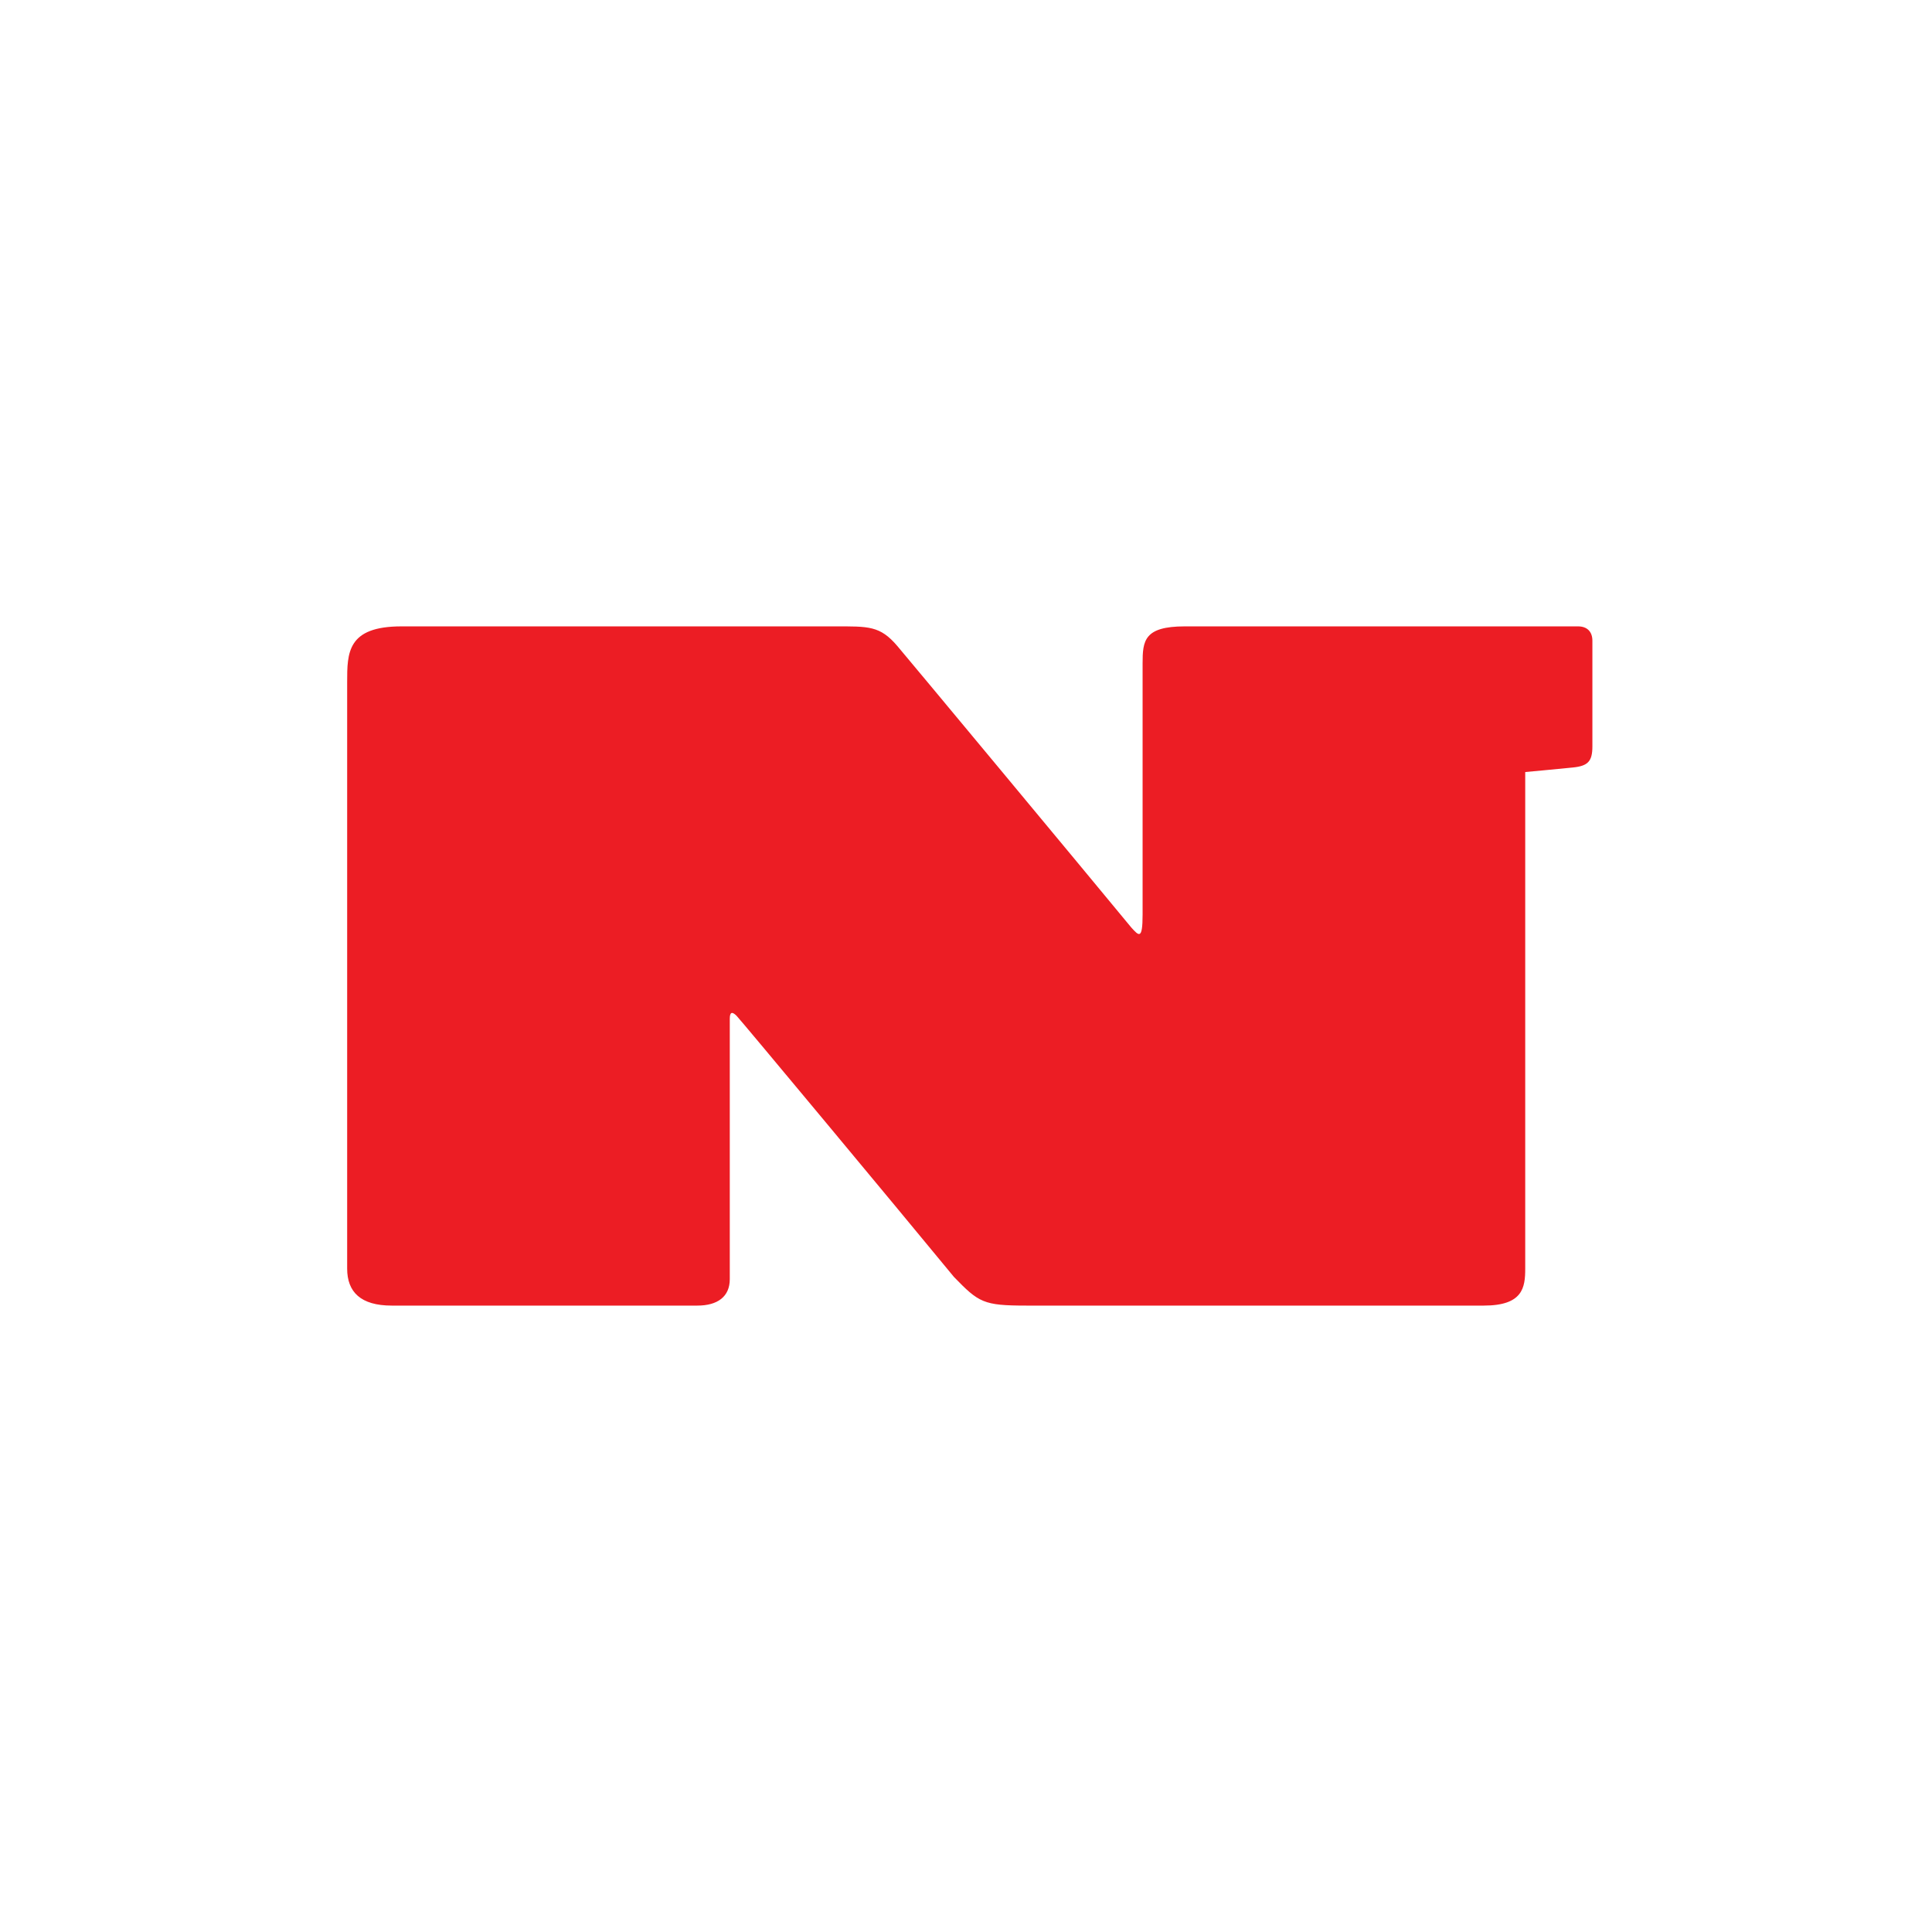 <svg width="128" height="128" viewBox="0 0 128 128" fill="none" xmlns="http://www.w3.org/2000/svg">
<path d="M105.5 49.449V42.449C105.5 41.849 105.15 41.499 104.55 41.499H78.5C75.8 41.499 75.7 42.449 75.7 43.949V60.599C75.7 62.299 75.45 61.999 74.95 61.449C71.9 57.749 60.05 43.499 59.45 42.799C58.3 41.449 57.55 41.499 55.3 41.499H26.6C23 41.499 23 43.249 23 45.199V84.049C23 85.599 23.9 86.499 25.95 86.499H46.2C47.55 86.499 48.35 85.899 48.35 84.749V67.499C48.35 67.049 48.5 66.999 48.8 67.299C49.05 67.549 59.25 79.799 63.2 84.599C64.85 86.299 65.15 86.499 68 86.499H98.3C100.9 86.499 101.05 85.299 101.05 84.049V51.149C101.05 51.149 103.25 50.949 104.2 50.849C105.2 50.749 105.5 50.449 105.5 49.449Z" fill="#EC1D24"/>
</svg>
